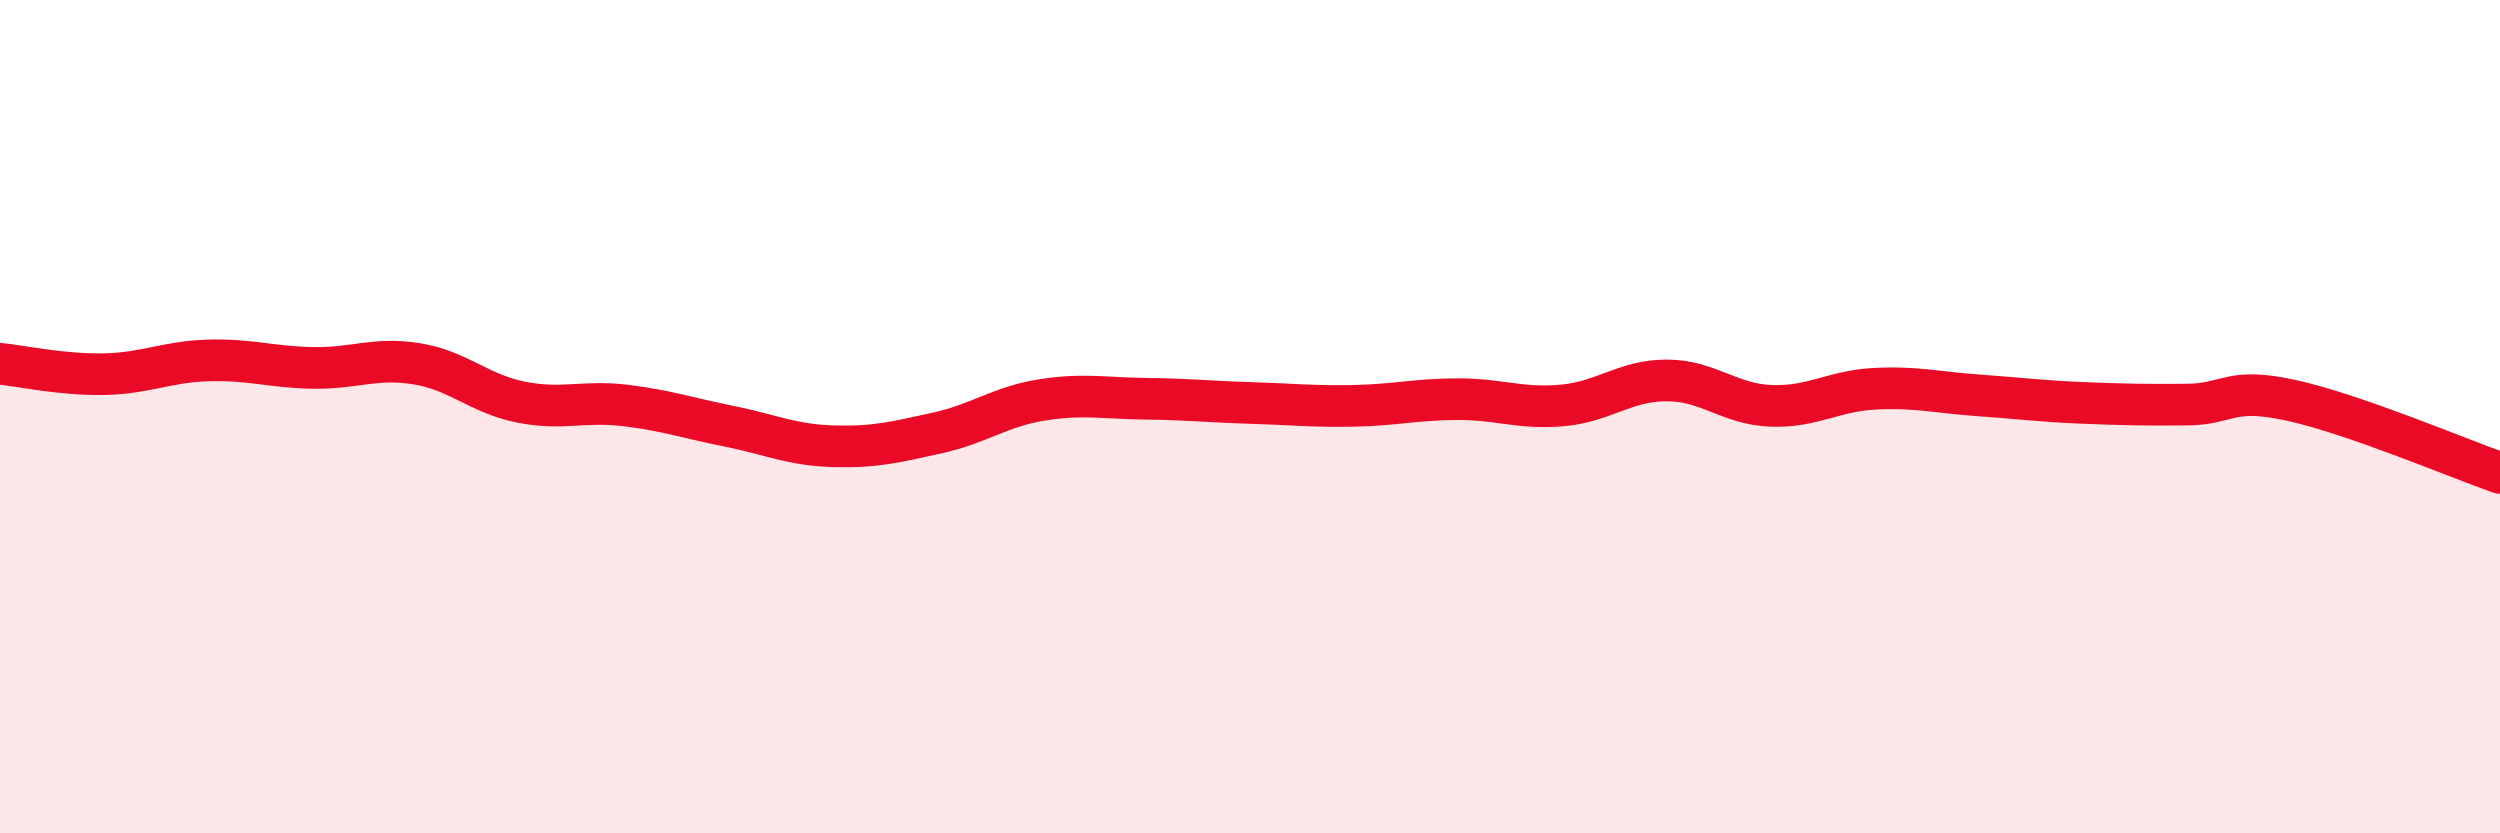 
    <svg width="60" height="20" viewBox="0 0 60 20" xmlns="http://www.w3.org/2000/svg">
      <path
        d="M 0,8.73 C 0.5,8.78 1.5,9 2.5,8.98 C 3.5,8.96 4,8.68 5,8.65 C 6,8.62 6.5,8.81 7.5,8.83 C 8.5,8.85 9,8.57 10,8.73 C 11,8.89 11.5,9.45 12.5,9.65 C 13.5,9.85 14,9.61 15,9.73 C 16,9.85 16.5,10.03 17.5,10.23 C 18.5,10.43 19,10.68 20,10.71 C 21,10.74 21.5,10.61 22.5,10.39 C 23.5,10.17 24,9.76 25,9.6 C 26,9.44 26.5,9.56 27.5,9.57 C 28.5,9.58 29,9.64 30,9.67 C 31,9.7 31.5,9.76 32.5,9.74 C 33.5,9.72 34,9.58 35,9.58 C 36,9.58 36.5,9.82 37.5,9.73 C 38.5,9.64 39,9.13 40,9.13 C 41,9.13 41.5,9.7 42.5,9.74 C 43.5,9.78 44,9.38 45,9.33 C 46,9.28 46.5,9.42 47.5,9.49 C 48.5,9.56 49,9.63 50,9.67 C 51,9.71 51.5,9.72 52.5,9.71 C 53.5,9.7 53.5,9.28 55,9.61 C 56.5,9.94 59,11 60,11.35L60 20L0 20Z"
        fill="#EB0A25"
        opacity="0.1"
        stroke-linecap="round"
        stroke-linejoin="round"
      />
      <path
        d="M 0,8.73 C 0.5,8.78 1.5,9 2.5,8.98 C 3.5,8.96 4,8.68 5,8.65 C 6,8.62 6.5,8.81 7.5,8.83 C 8.5,8.85 9,8.57 10,8.73 C 11,8.89 11.5,9.45 12.5,9.65 C 13.5,9.85 14,9.61 15,9.73 C 16,9.85 16.5,10.03 17.5,10.23 C 18.5,10.43 19,10.68 20,10.71 C 21,10.74 21.5,10.61 22.5,10.39 C 23.5,10.17 24,9.76 25,9.6 C 26,9.44 26.5,9.56 27.5,9.57 C 28.5,9.58 29,9.64 30,9.67 C 31,9.7 31.5,9.76 32.5,9.74 C 33.5,9.72 34,9.58 35,9.58 C 36,9.58 36.5,9.82 37.5,9.73 C 38.5,9.64 39,9.13 40,9.13 C 41,9.13 41.5,9.7 42.5,9.74 C 43.5,9.78 44,9.38 45,9.33 C 46,9.28 46.5,9.42 47.5,9.49 C 48.5,9.56 49,9.63 50,9.67 C 51,9.71 51.5,9.72 52.5,9.71 C 53.5,9.7 53.5,9.28 55,9.61 C 56.5,9.94 59,11 60,11.35"
        stroke="#EB0A25"
        stroke-width="1"
        fill="none"
        stroke-linecap="round"
        stroke-linejoin="round"
      />
    </svg>
  
